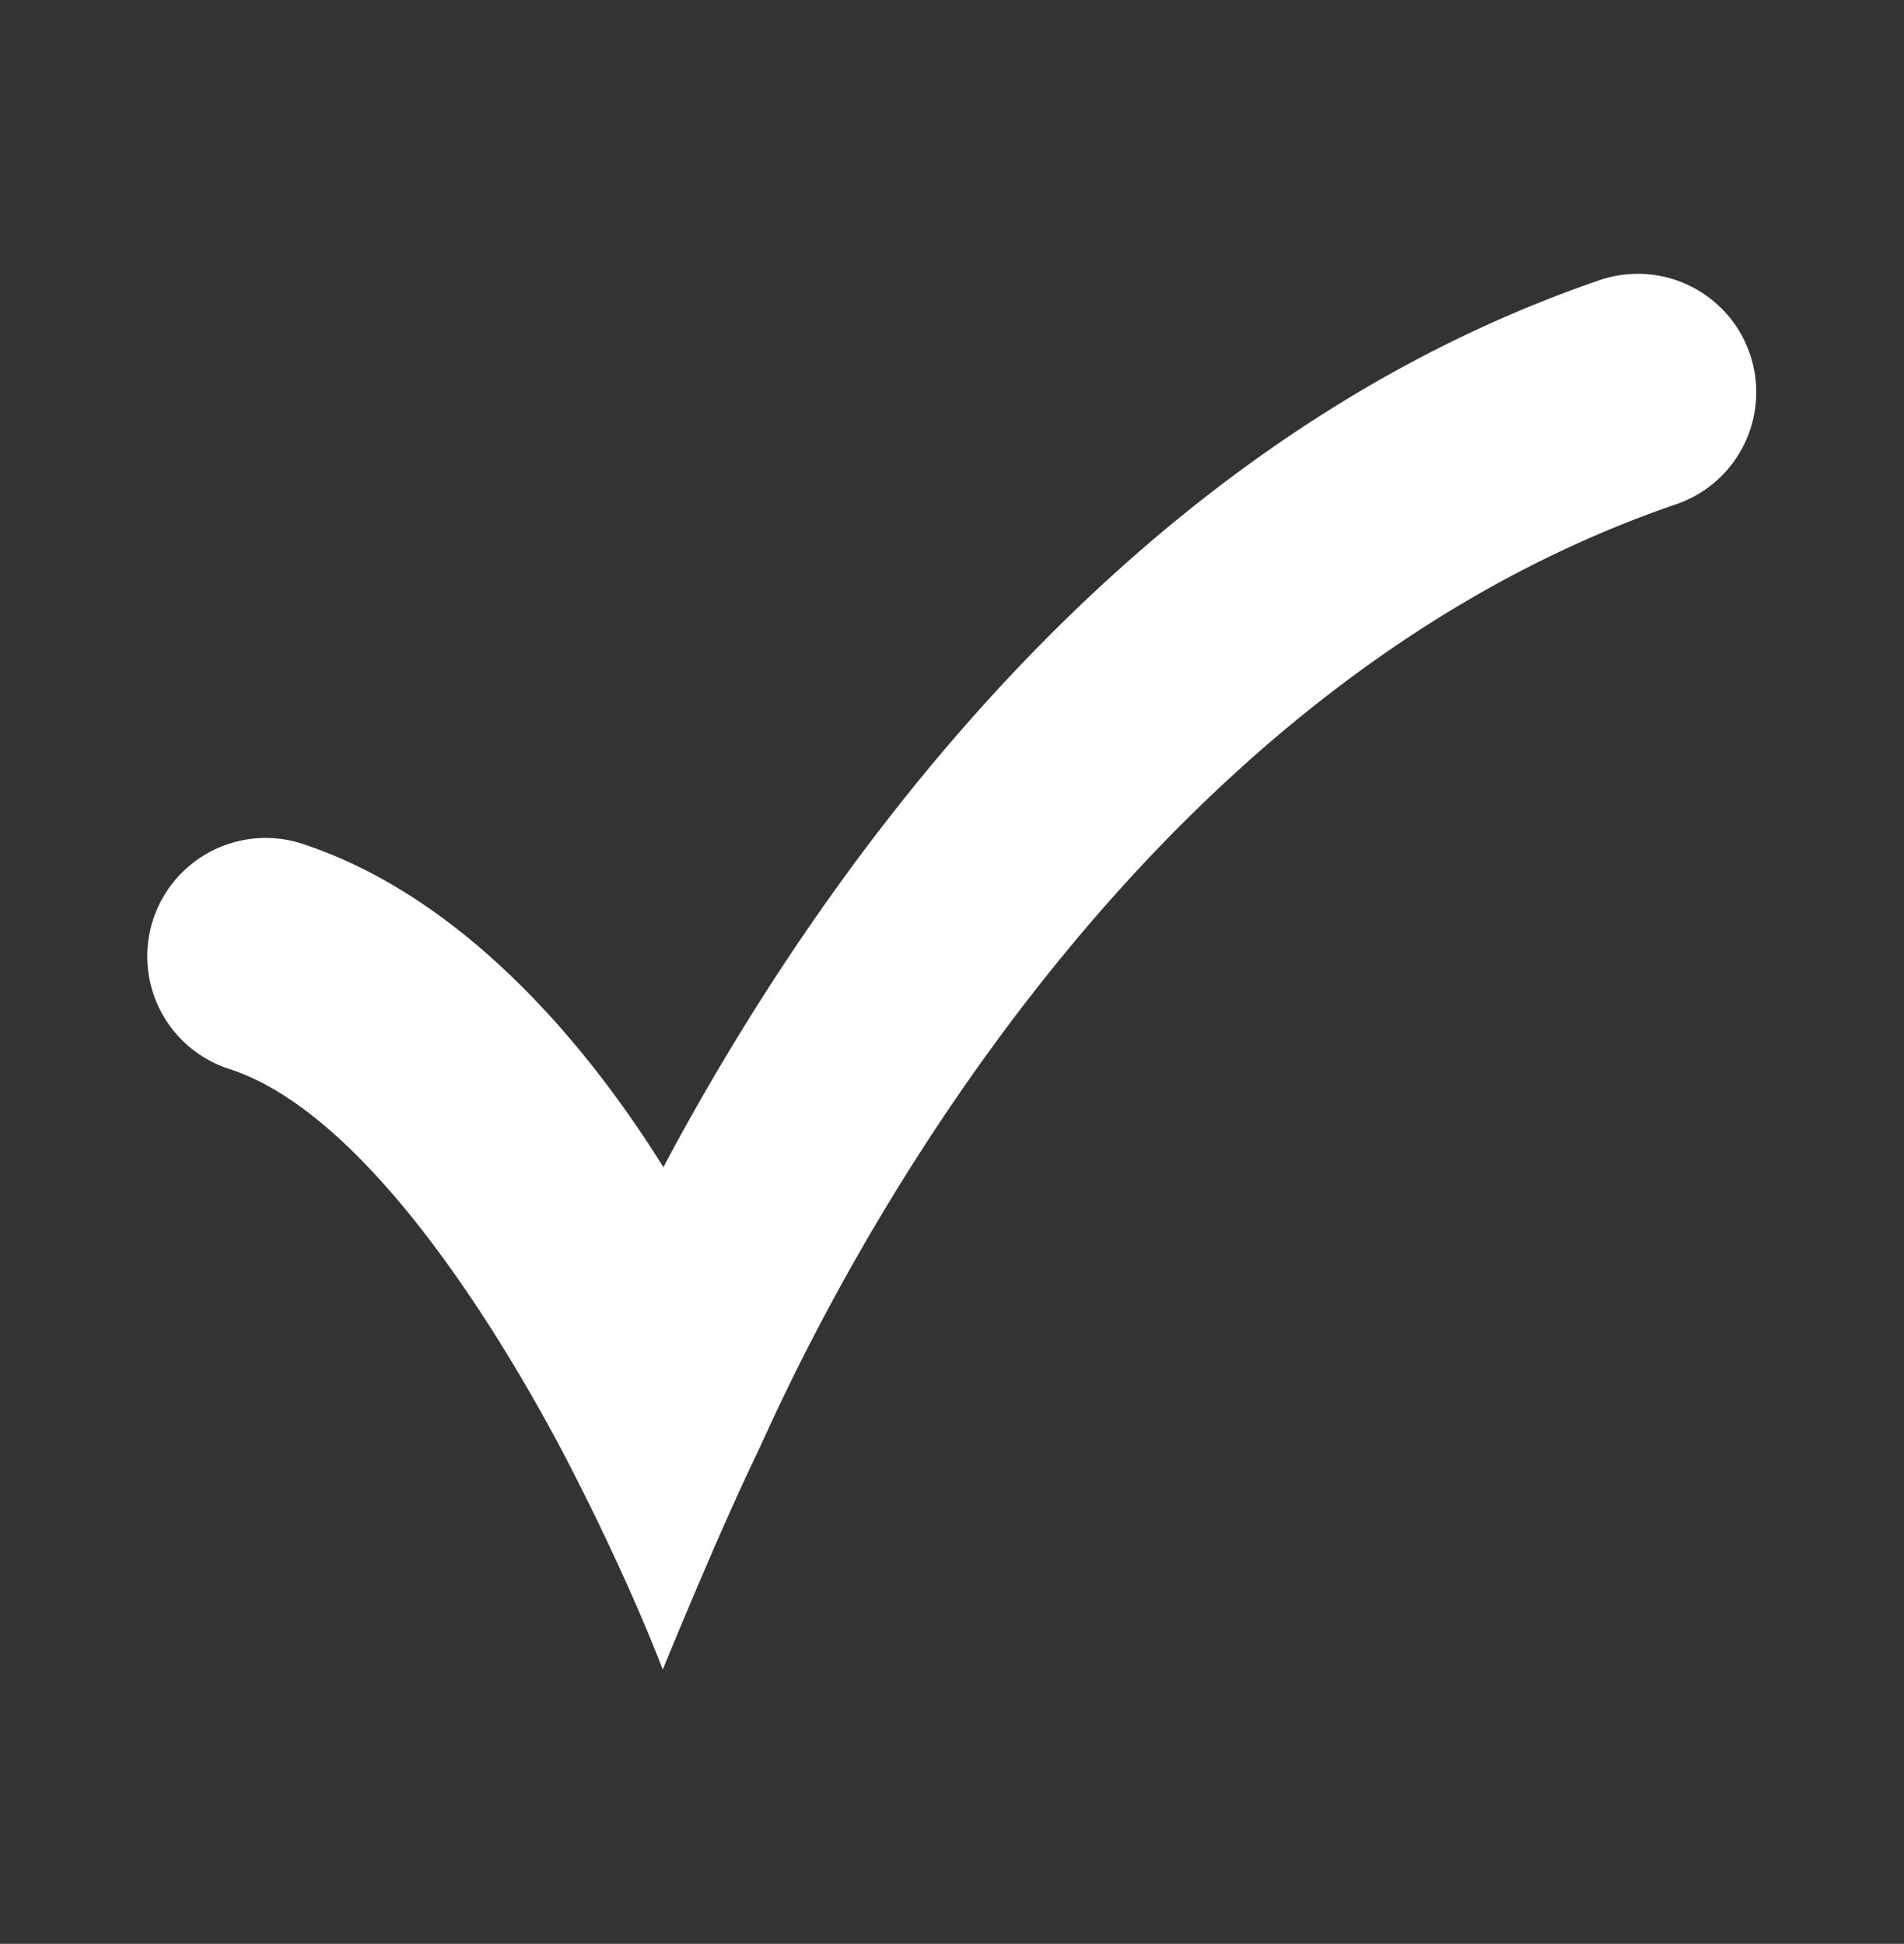 <svg id="Layer_1" data-name="Layer 1" xmlns="http://www.w3.org/2000/svg" viewBox="0 0 73.82 75.38"><rect x="0" y="0" width="73.82" height="75.38" fill="#333333" stroke="none"/><defs><style>.cls-1{fill:#fff;}</style></defs><path class="cls-1" d="M25.7,64.76s-1.11-3-3.34-7.4c-1.84-3.65-7.54-14-13.48-15.91a4.59,4.59,0,1,1,2.84-8.73c6.07,2,10.85,7.49,14,12.54C31.42,34.54,43.14,17.34,62,10.87a4.59,4.59,0,1,1,3,8.68c-23.41,8-34.71,34.86-35.63,36.77-1.57,3.25-3.68,8.44-3.68,8.44"/></svg>